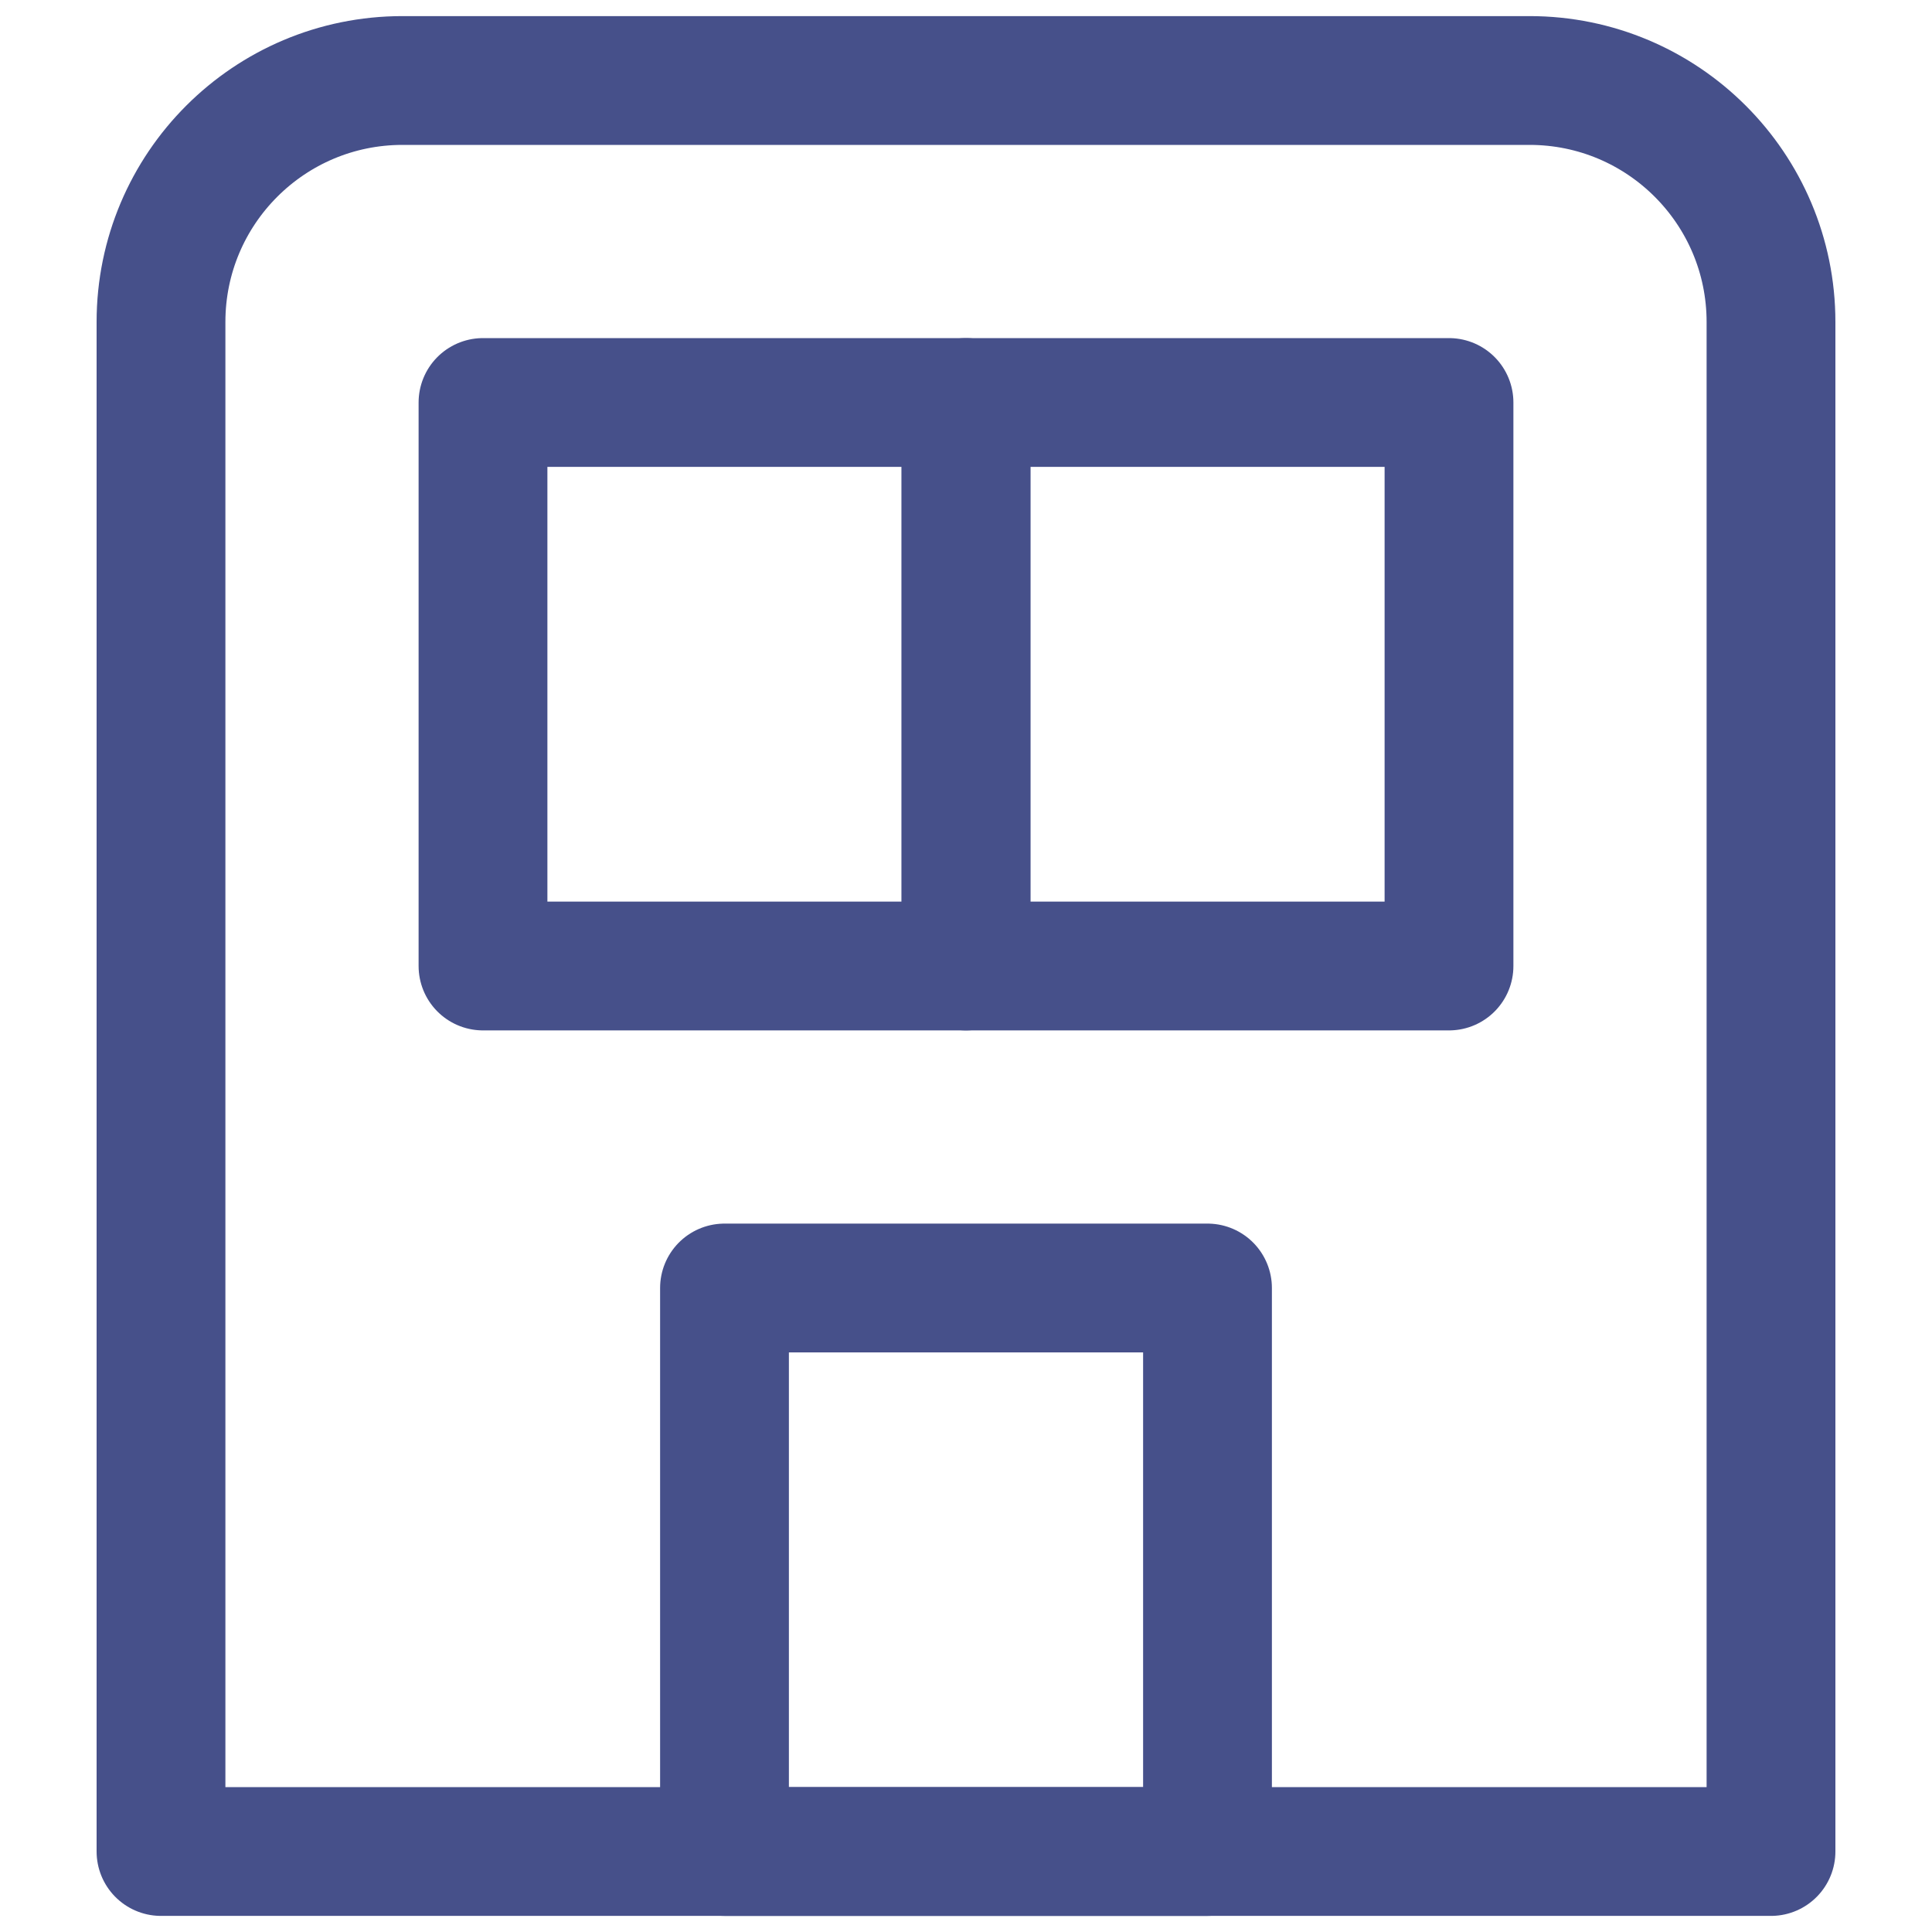 <svg width="24" height="24" viewBox="0 0 24 24" fill="none" xmlns="http://www.w3.org/2000/svg">
<path d="M22 7.62V23H2V7.62V4C2 2.343 3.343 1 5 1H19C20.657 1 22 2.343 22 4V7.62Z" stroke="#46508A" stroke-width="1.6" stroke-linecap="round" stroke-linejoin="round"/>
<rect x="9" y="16" width="6" height="7" stroke="#46508A" stroke-width="1.6" stroke-linecap="round" stroke-linejoin="round"/>
<rect x="6" y="5" width="6" height="7" stroke="#46508A" stroke-width="1.6" stroke-linecap="round" stroke-linejoin="round"/>
<rect x="12" y="5" width="6" height="7" stroke="#46508A" stroke-width="1.6" stroke-linecap="round" stroke-linejoin="round"/>
</svg>
